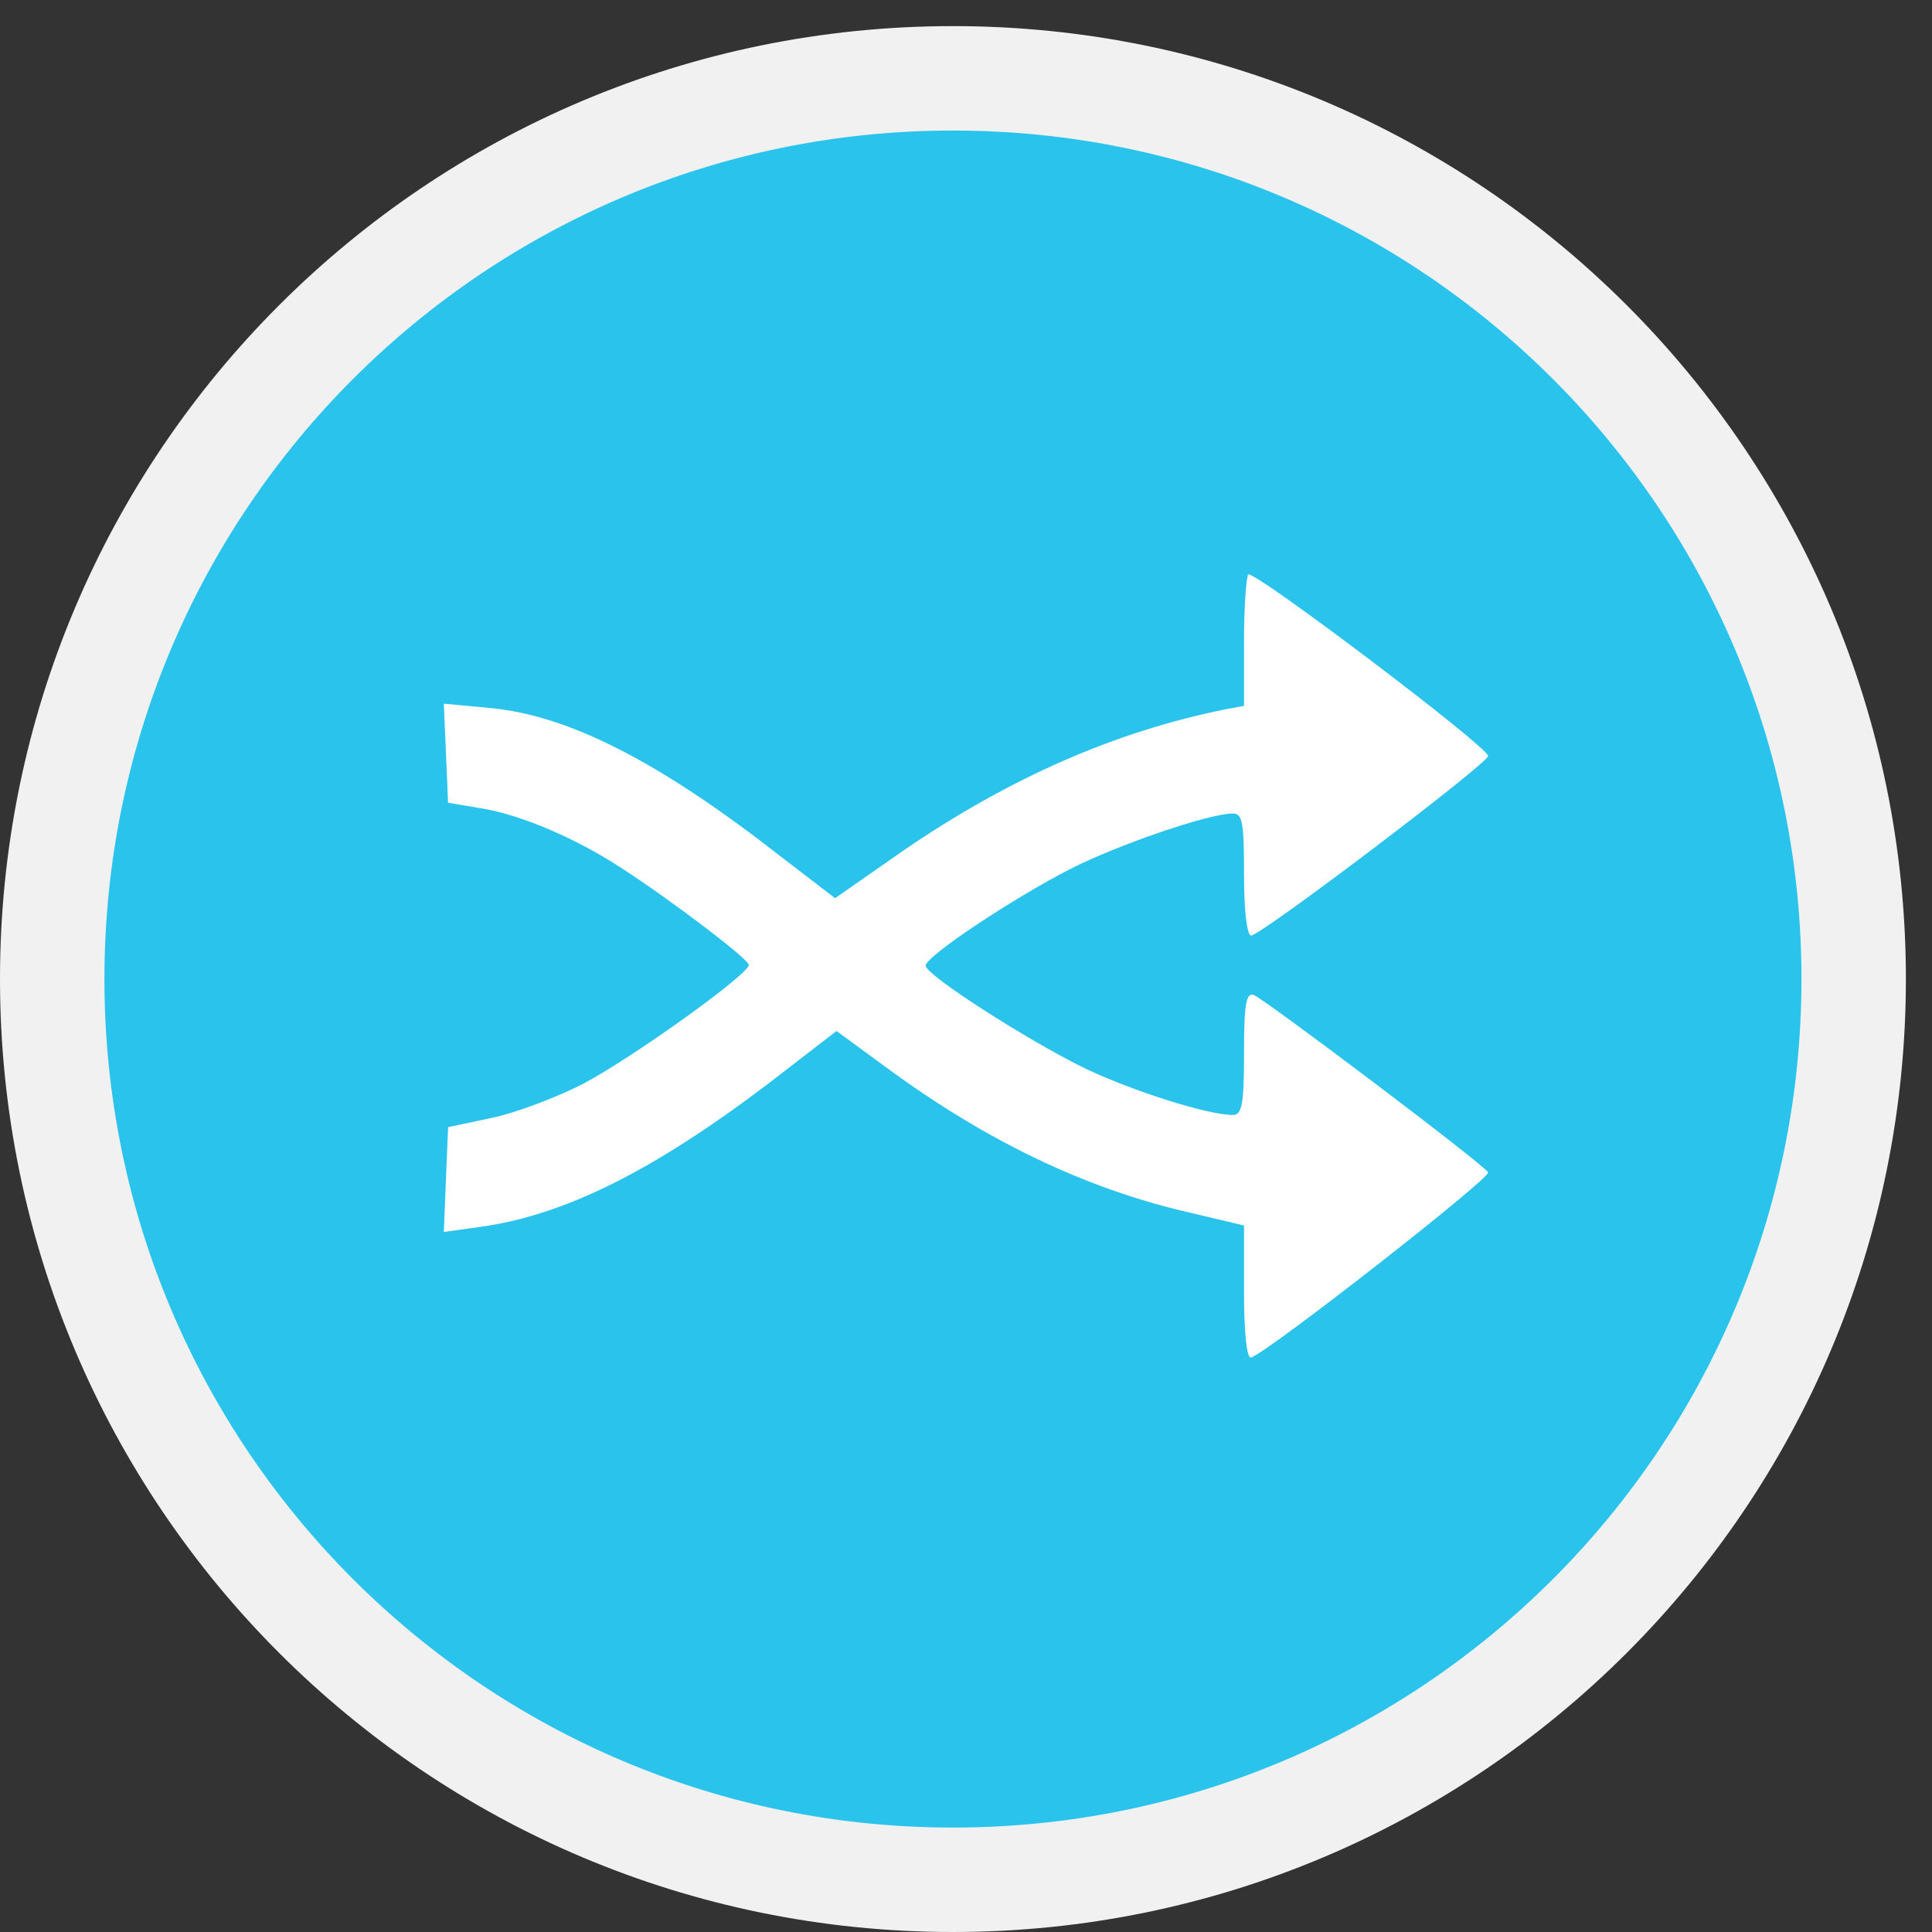 <svg width="74" height="74" viewBox="0 0 74 74" fill="none" xmlns="http://www.w3.org/2000/svg">
<rect x="0" y="0" width="74" height="74" fill="#333333" stroke="none"/>
<path d="M36.5 72C55.554 72 71 56.554 71 37.5C71 18.446 55.554 3 36.5 3C17.446 3 2 18.446 2 37.5C2 56.554 17.446 72 36.5 72Z" fill="#29C3EC" stroke="#F1F1F1" stroke-width="4"/>
<path d="M47.812 22.004C47.73 22.114 47.649 23.269 47.649 24.588V27.035L46.917 27.172C42.717 28.025 38.679 29.784 34.587 32.588L31.986 34.403L29.872 32.781C25.265 29.179 21.77 27.392 18.761 27.117L17 26.953L17.081 28.849L17.163 30.747L18.463 30.966C19.954 31.214 22.04 32.094 23.802 33.248C25.753 34.513 28.68 36.74 28.68 36.96C28.68 37.317 24.317 40.451 22.366 41.496C21.363 42.018 19.764 42.623 18.843 42.816L17.163 43.173L17.081 45.18L17 47.187L18.382 46.994C21.607 46.554 25.021 44.85 29.439 41.496L32.04 39.489L33.991 40.919C37.812 43.723 41.606 45.537 45.562 46.444L47.649 46.939V49.523C47.649 51.063 47.758 52.053 47.92 51.998C48.625 51.75 57.134 45.097 56.998 44.905C56.809 44.575 48.489 38.307 48.029 38.114C47.73 38.004 47.649 38.444 47.649 40.341C47.649 42.321 47.568 42.706 47.216 42.706C46.267 42.706 43.395 41.798 41.552 40.919C39.357 39.846 35.455 37.345 35.455 36.987C35.455 36.63 38.761 34.43 41.01 33.276C42.853 32.341 46.321 31.159 47.216 31.159C47.595 31.159 47.649 31.516 47.649 33.496C47.649 34.843 47.758 35.833 47.92 35.833C48.3 35.833 56.998 29.234 56.998 28.959C56.998 28.602 48.002 21.812 47.812 22.004Z" fill="white"/>
</svg>
